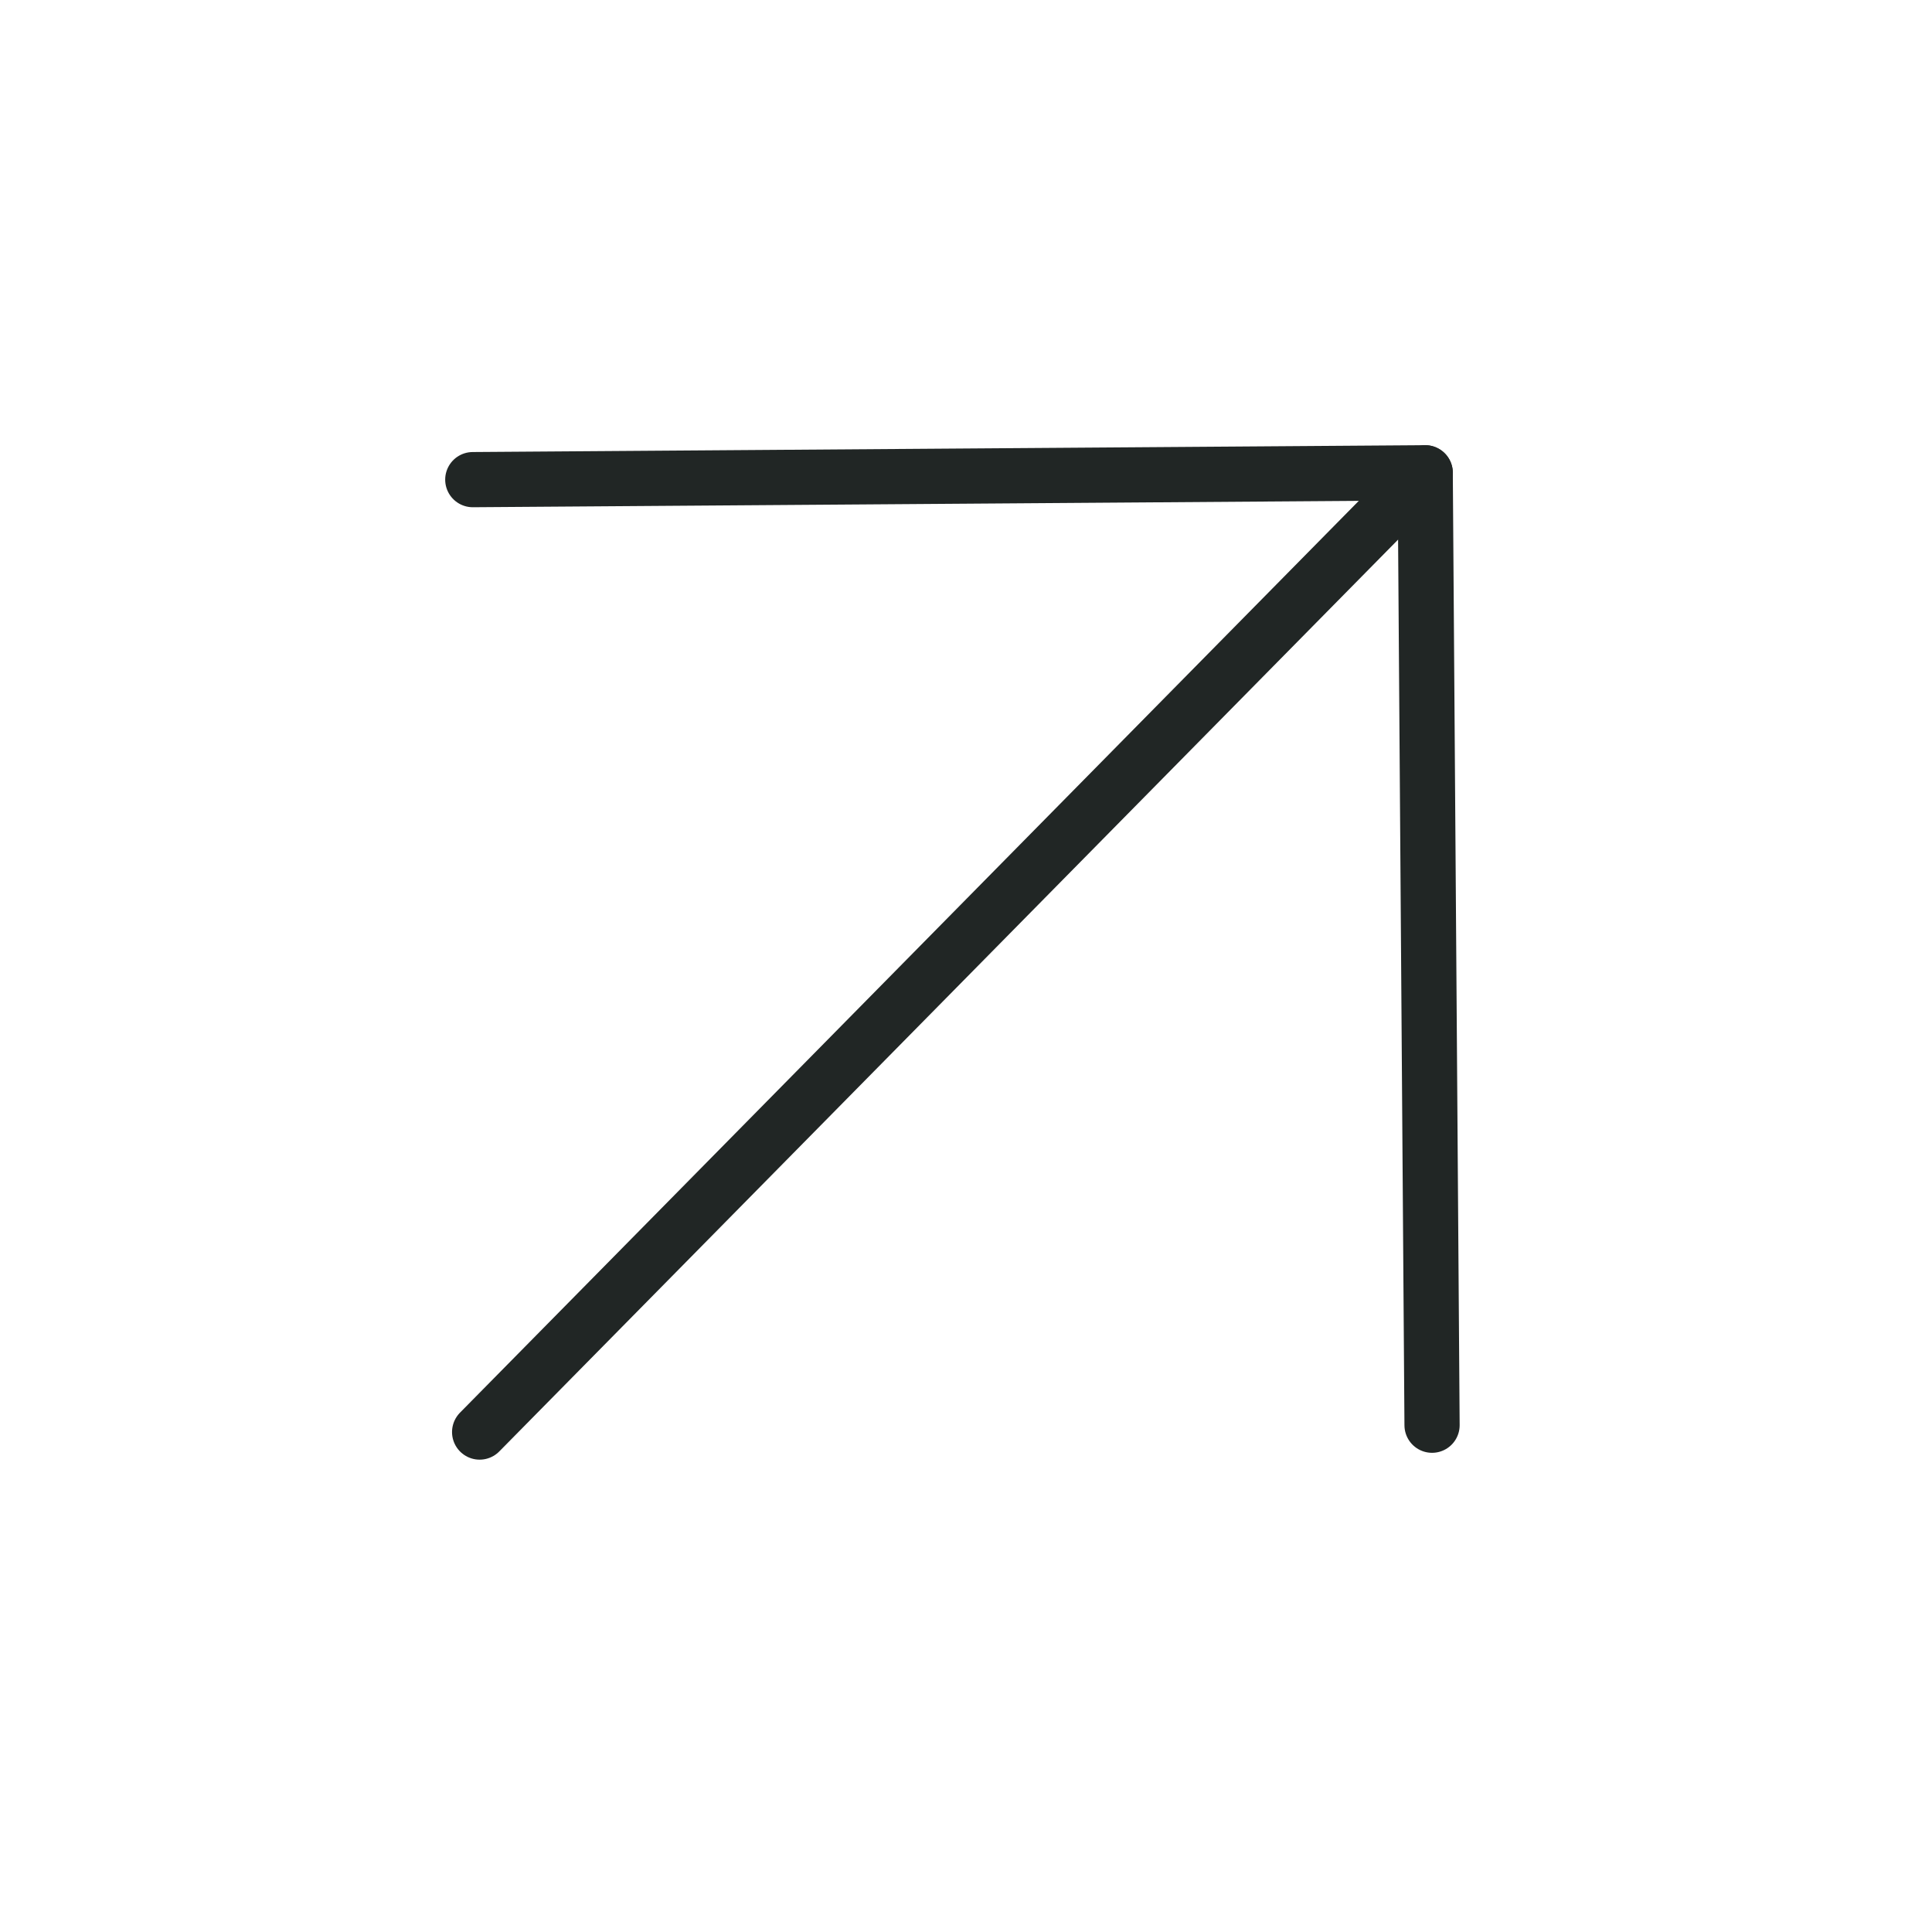 <?xml version="1.0" encoding="UTF-8"?> <svg xmlns="http://www.w3.org/2000/svg" width="35" height="35" viewBox="0 0 35 35" fill="none"> <path d="M8.689 25.943L25.819 8.565" stroke="#212625" stroke-linecap="round" stroke-linejoin="round"></path> <path d="M8.565 8.689L25.819 8.565L25.943 25.819" stroke="#212625" stroke-linecap="round" stroke-linejoin="round"></path> </svg> 